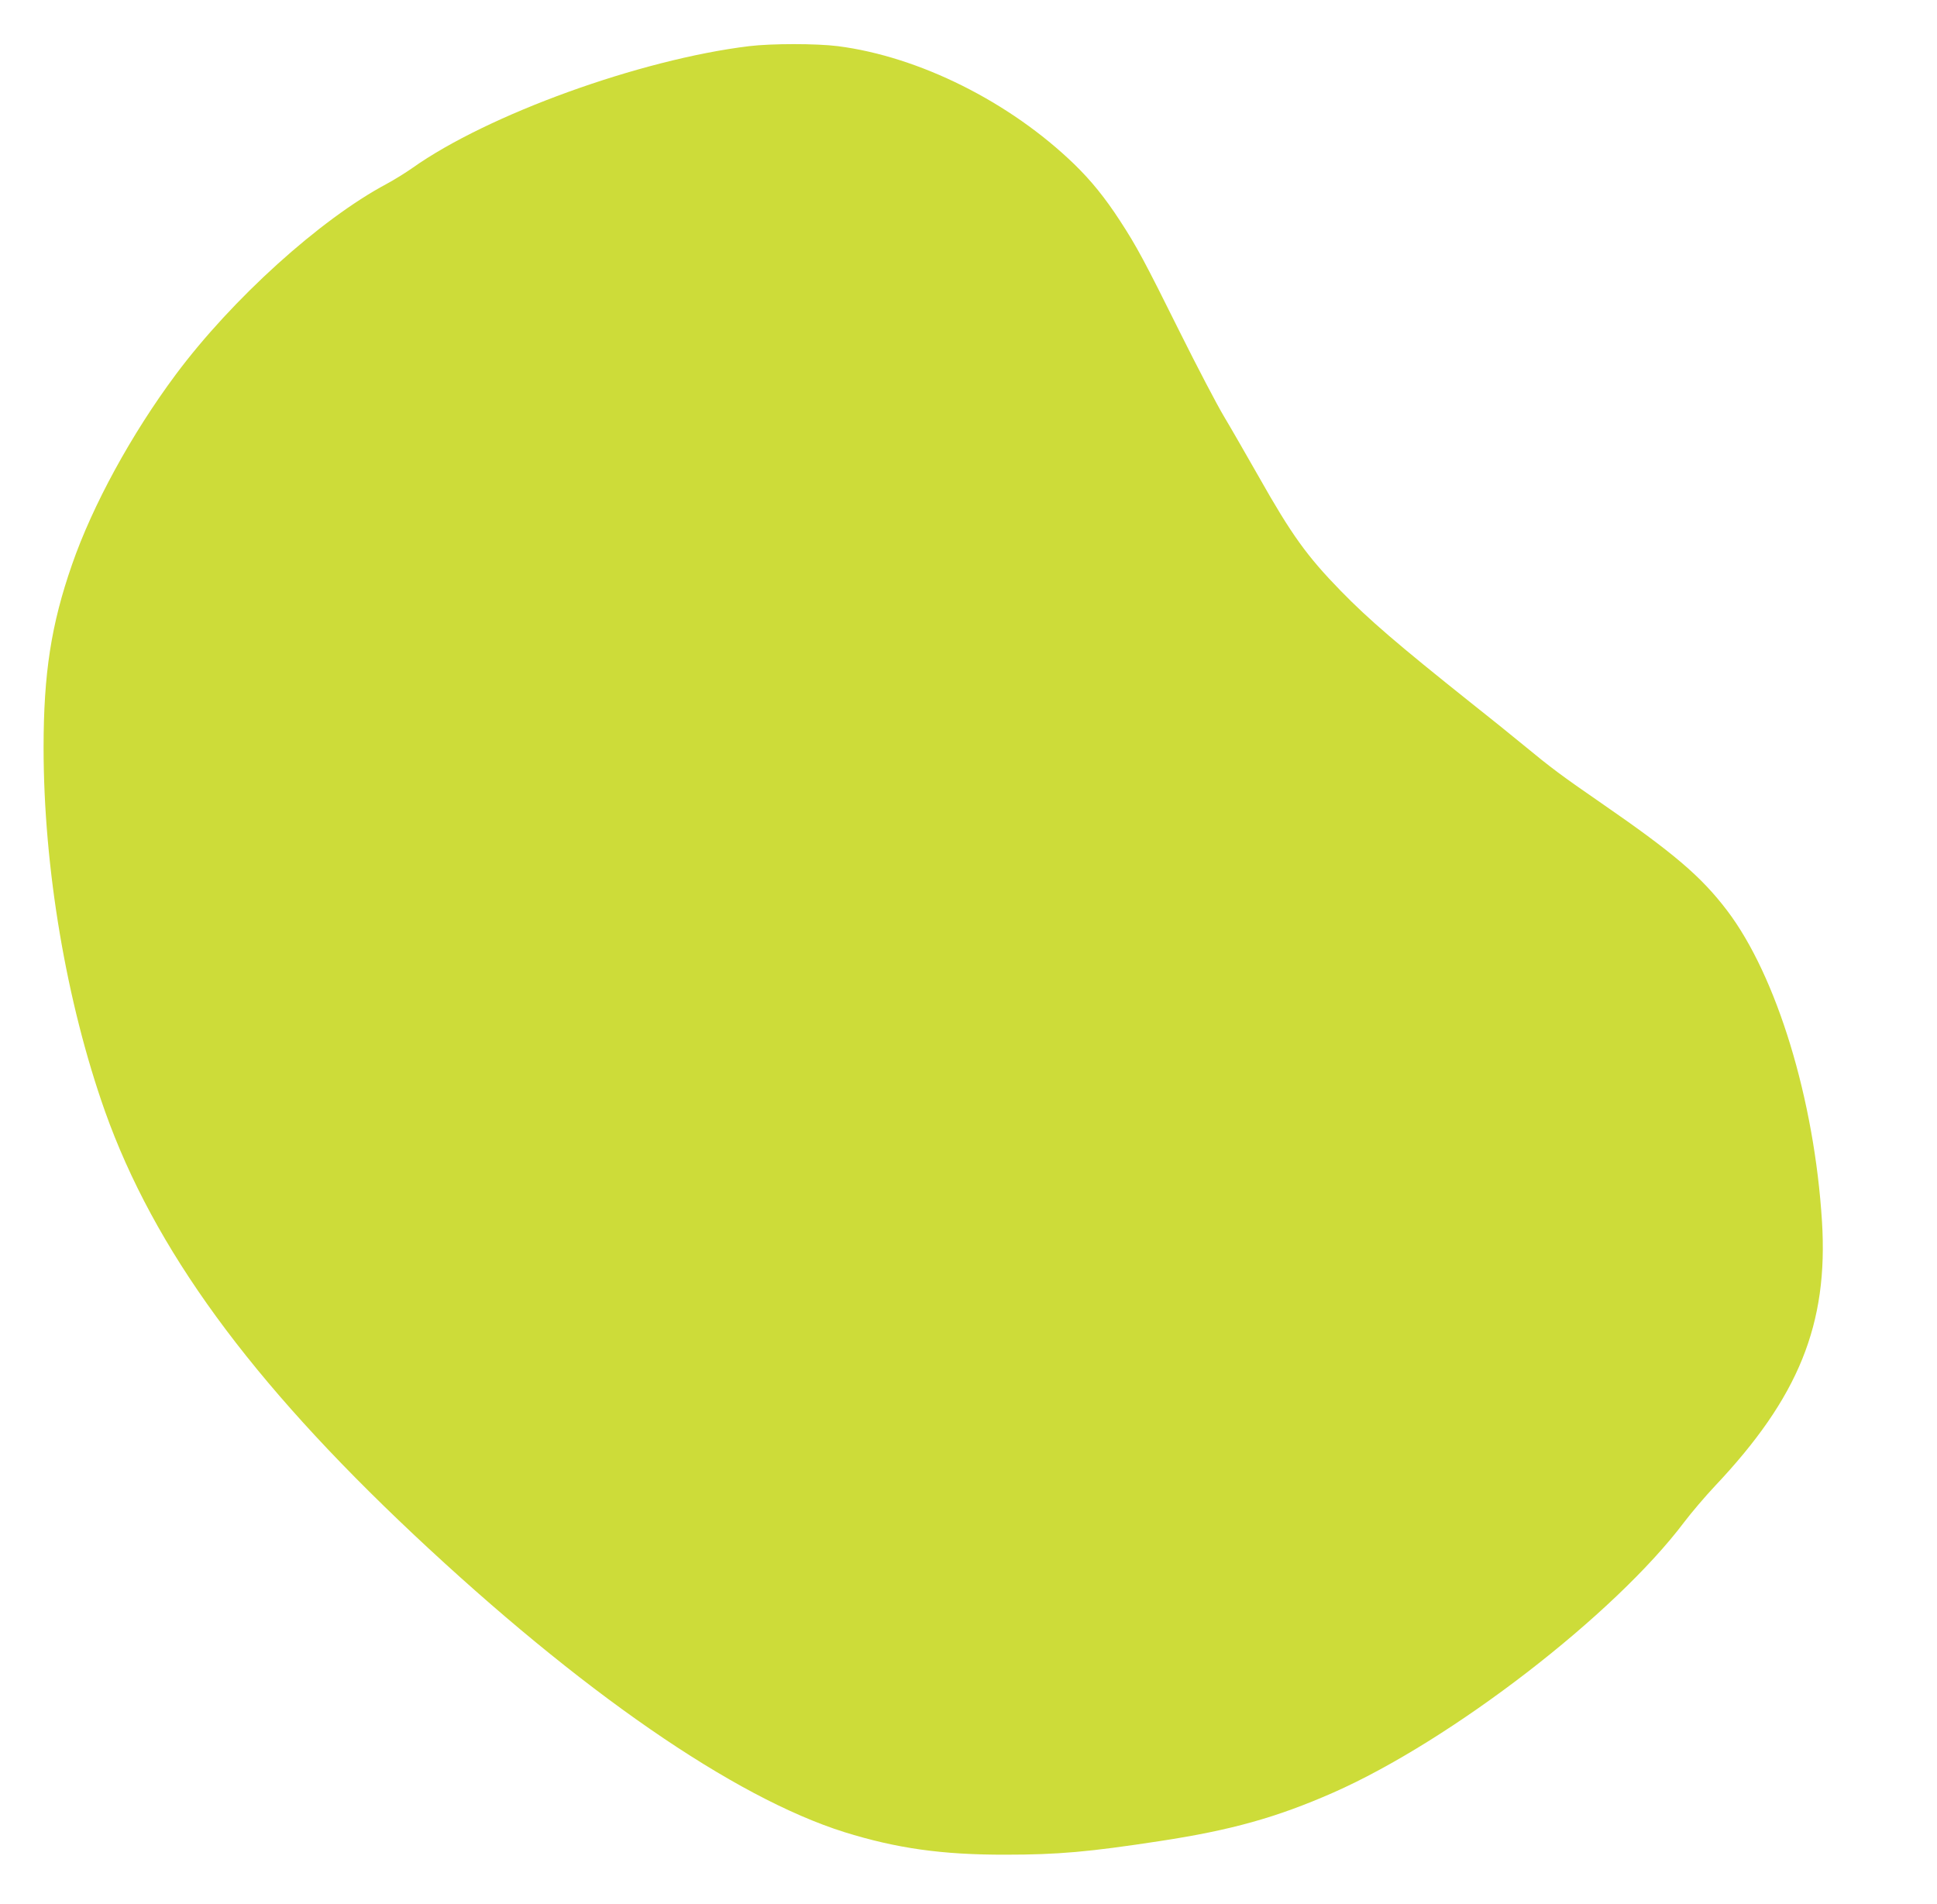 <?xml version="1.0" standalone="no"?>
<!DOCTYPE svg PUBLIC "-//W3C//DTD SVG 20010904//EN"
 "http://www.w3.org/TR/2001/REC-SVG-20010904/DTD/svg10.dtd">
<svg version="1.0" xmlns="http://www.w3.org/2000/svg"
 width="1280pt" height="1258pt" viewBox="0 0 1280 1258"
 preserveAspectRatio="xMidYMid meet">
<g transform="translate(0,1258) scale(0.1,-0.1)"
fill="#cddc39" stroke="none">
<path d="M4950 12275 c-722 -88 -1727 -452 -2225 -805 -44 -31 -120 -78 -170
-105 -439 -234 -1021 -760 -1393 -1259 -294 -395 -550 -864 -686 -1256 -138
-396 -188 -720 -188 -1210 0 -796 151 -1683 406 -2403 324 -909 957 -1777
2039 -2795 1103 -1037 2116 -1737 2847 -1967 344 -107 644 -150 1065 -149 345
0 550 18 1020 90 472 72 772 156 1145 320 780 344 1859 1176 2320 1788 47 62
138 169 202 237 554 586 750 1070 708 1748 -50 806 -299 1623 -627 2055 -172
226 -352 379 -833 711 -257 177 -332 233 -510 380 -74 61 -235 191 -358 288
-468 373 -669 545 -852 733 -224 230 -325 370 -544 758 -81 142 -183 320 -228
395 -45 75 -176 325 -291 556 -232 467 -286 568 -395 735 -100 154 -191 266
-303 375 -426 412 -1025 711 -1562 780 -143 18 -438 18 -587 0z"/>
</g>
</svg>
